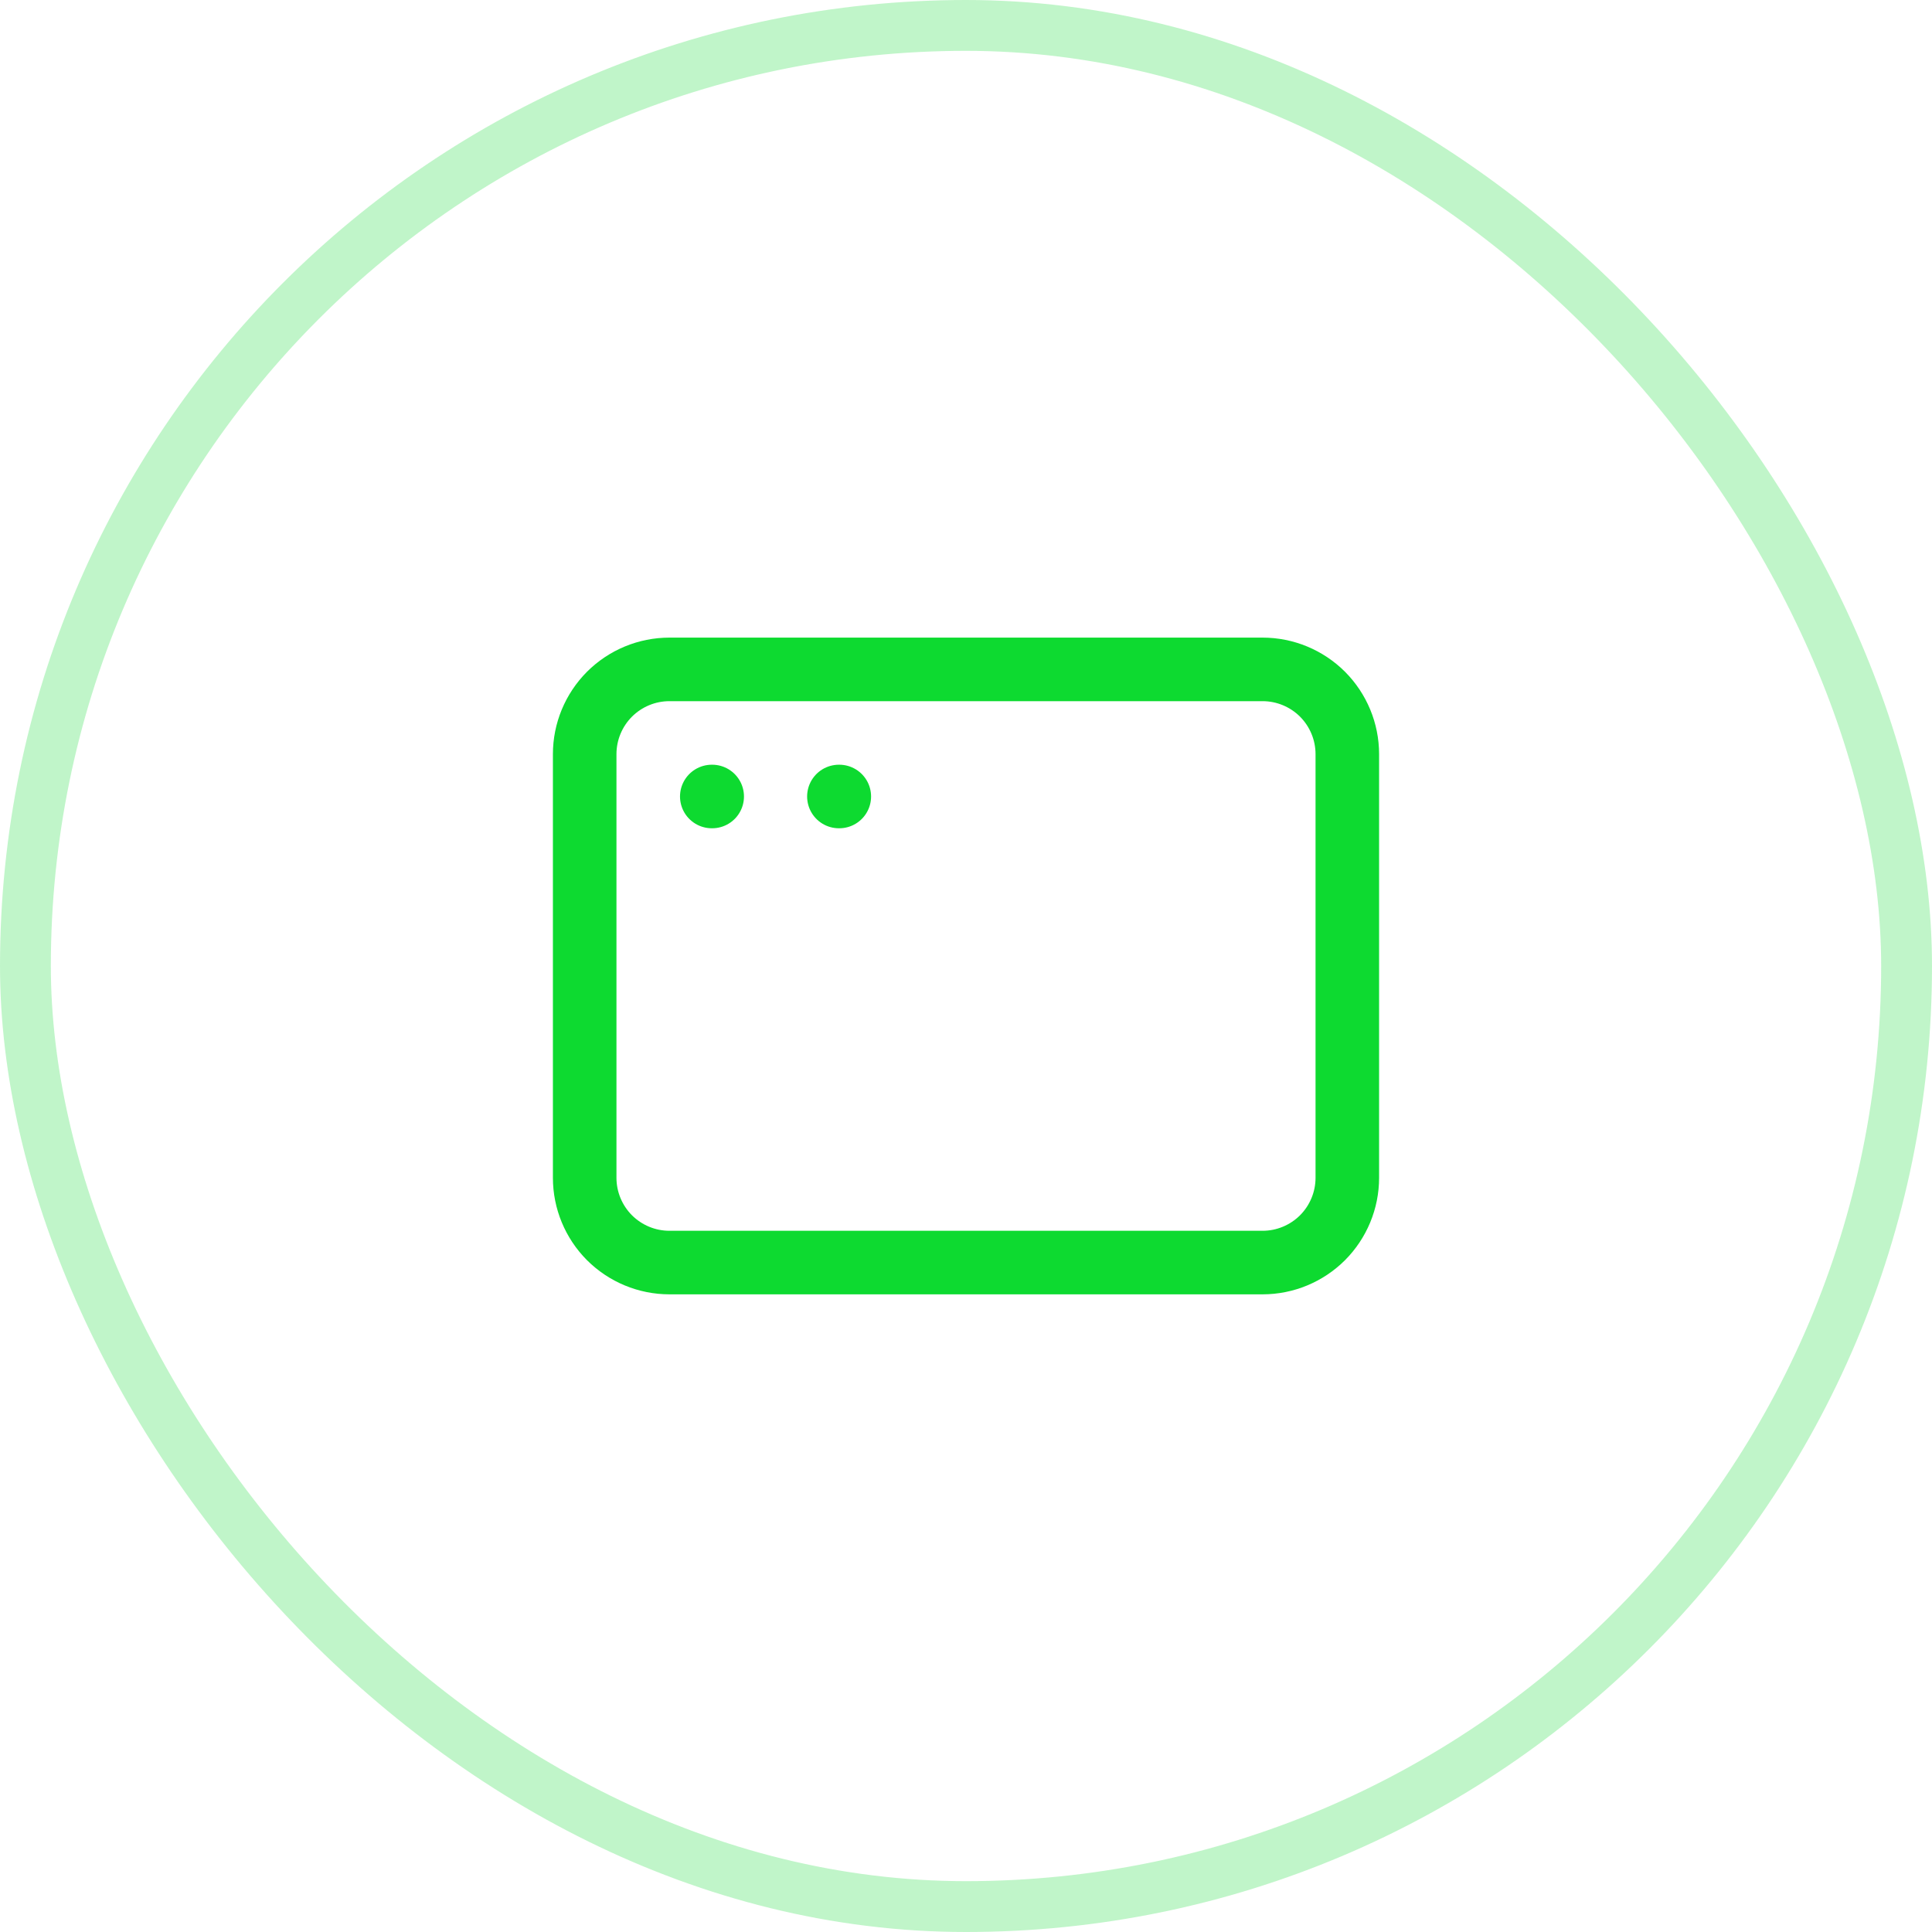 <?xml version="1.0" encoding="UTF-8"?> <svg xmlns="http://www.w3.org/2000/svg" width="38" height="38" viewBox="0 0 38 38" fill="none"><rect x="0.5" y="0.5" width="37" height="37" rx="18.5" stroke="#0DDA30" stroke-opacity="0.26"></rect><g clip-path="url(#clip0_2003_1359)"><path d="M11.5 14.833C11.5 14.391 11.676 13.967 11.988 13.654C12.301 13.342 12.725 13.166 13.167 13.166H24.833C25.275 13.166 25.699 13.342 26.012 13.654C26.324 13.967 26.5 14.391 26.5 14.833V23.166C26.5 23.608 26.324 24.032 26.012 24.345C25.699 24.657 25.275 24.833 24.833 24.833H13.167C12.725 24.833 12.301 24.657 11.988 24.345C11.676 24.032 11.5 23.608 11.5 23.166V14.833Z" stroke="#0DDA30" stroke-width="1.25" stroke-linecap="round" stroke-linejoin="round"></path><path d="M14 15.666H14.008" stroke="#0DDA30" stroke-width="1.25" stroke-linecap="round" stroke-linejoin="round"></path><path d="M16.5 15.666H16.508" stroke="#0DDA30" stroke-width="1.25" stroke-linecap="round" stroke-linejoin="round"></path></g><defs><clipPath id="clip0_2003_1359"><rect width="20" height="20" fill="white" transform="translate(9 9)"></rect></clipPath></defs></svg> 